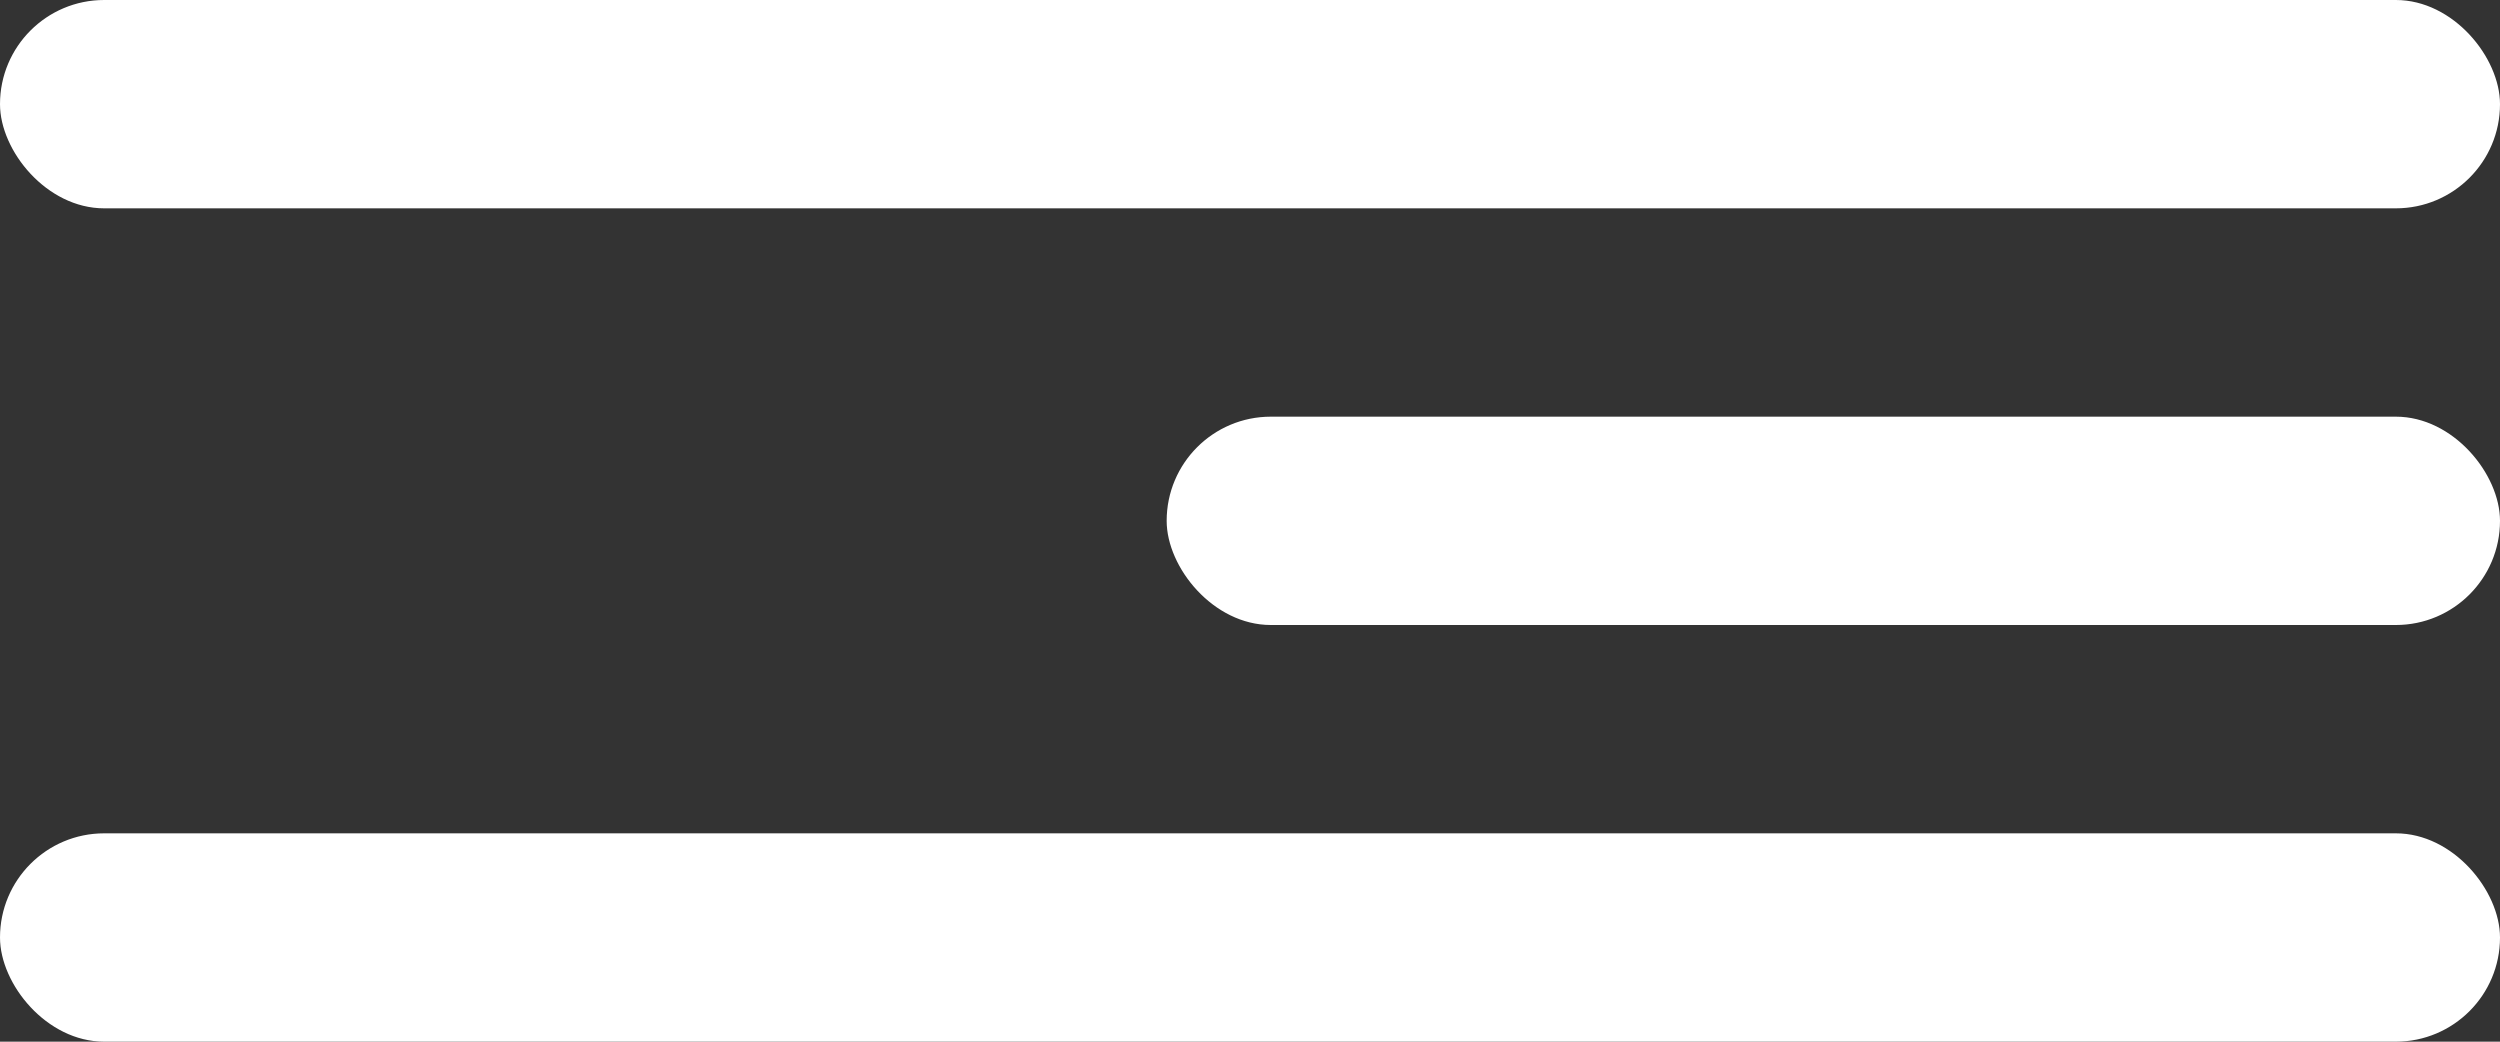 <?xml version="1.0" encoding="UTF-8"?> <svg xmlns="http://www.w3.org/2000/svg" width="60" height="25" viewBox="0 0 60 25" fill="none"><rect x="0" y="0" width="60" height="25" fill="#333333" stroke="none"/><rect width="60" height="5" rx="2.5" fill="white"></rect><rect y="20" width="60" height="5" rx="2.5" fill="white"></rect><rect x="28" y="10" width="32" height="5" rx="2.5" fill="white"></rect></svg> 